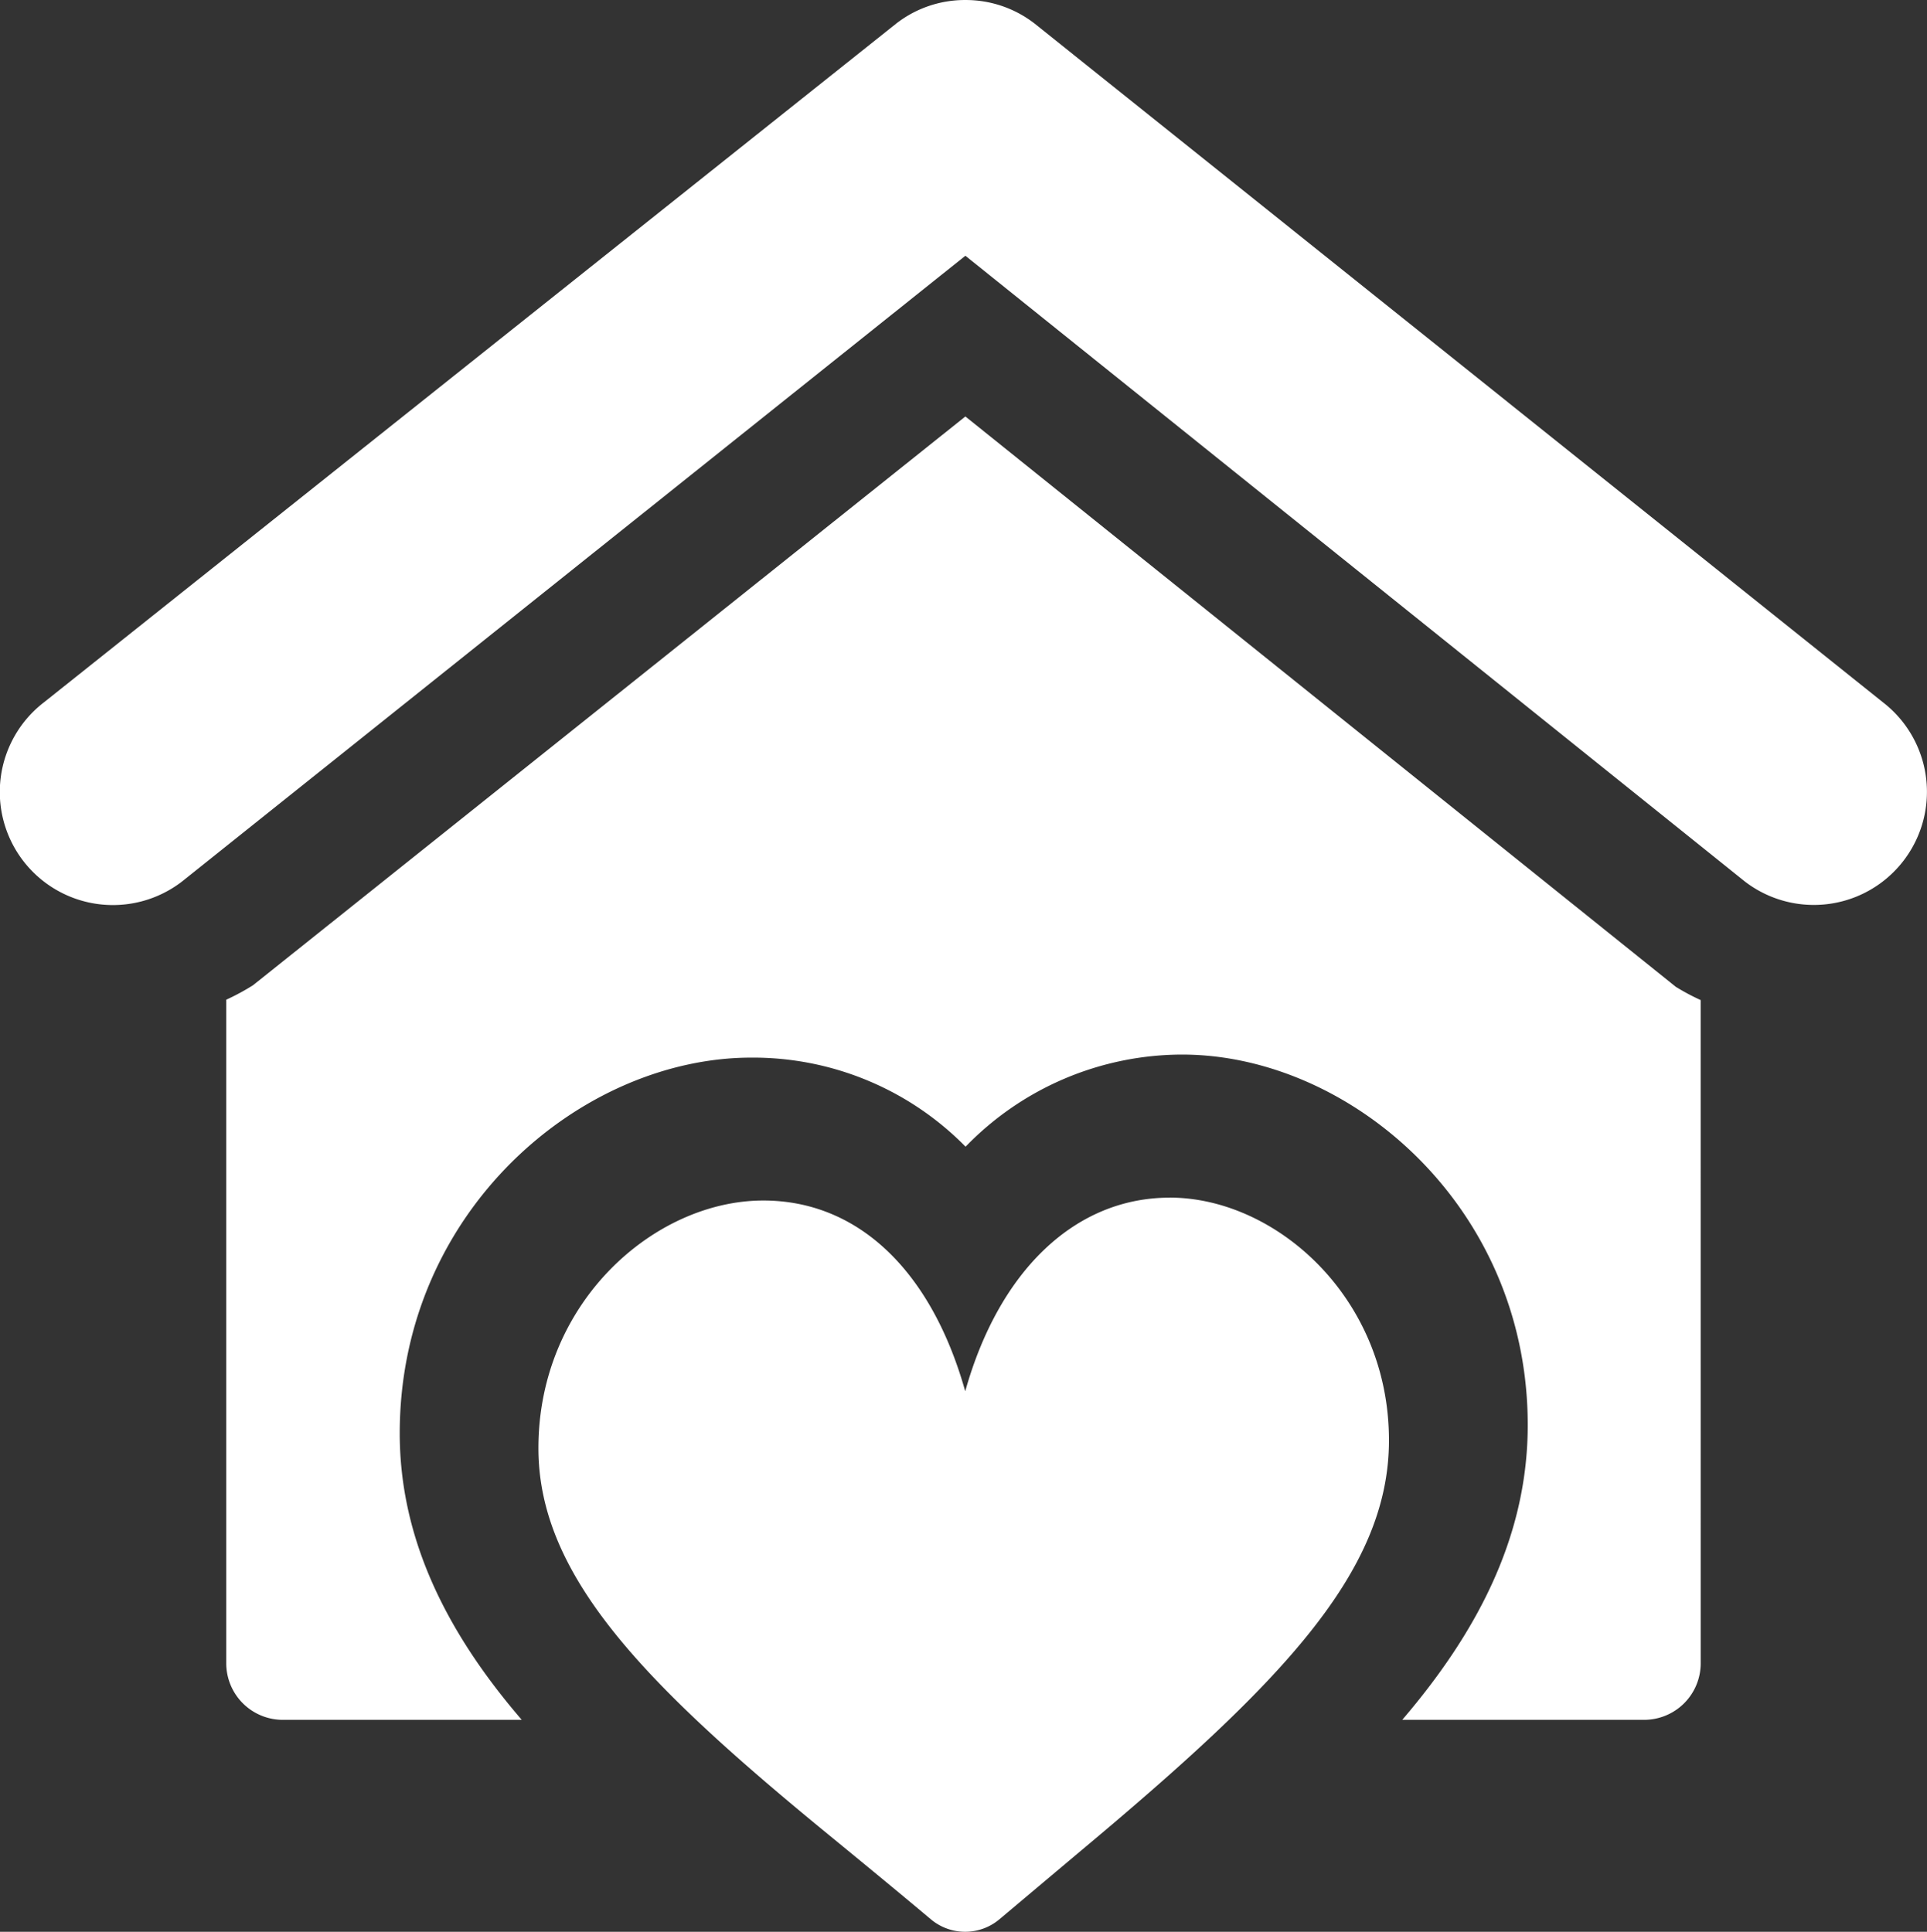 <svg xmlns="http://www.w3.org/2000/svg" width="134.922" height="135.284" viewBox="0 0 134.922 135.284">
  <rect x="0" y="0" width="134.922" height="135.284" fill="#333333" stroke="none"/>
  <path id="Pfad_13664" data-name="Pfad 13664" d="M954.777,0a7.842,7.842,0,0,0-4.831,1.64L890.283,49.167a7.92,7.92,0,1,0,9.654,12.558L954.777,17.91l54.575,43.821a7.921,7.921,0,0,0,9.658-12.558l-59.4-47.534A7.865,7.865,0,0,0,954.777,0m14.3,83.872c-6.581,0-11.932,5.067-14.311,13.559-2.386-8.488-7.537-13.359-14.136-13.359-7.606,0-15.748,7.118-15.748,17.343,0,9.033,7.577,16.647,20.545,27.258,2.174,1.784,4.491,3.685,6.927,5.731a3.731,3.731,0,0,0,4.82-.007l5.749-4.837c13.873-11.612,21.512-19.423,21.512-28.692,0-10.017-7.941-17-15.358-17m37.182-13.833a15.353,15.353,0,0,1-1.744-.931L954.777,29.165,904.894,69a16.039,16.039,0,0,1-1.868,1.009V116.48a3.961,3.961,0,0,0,3.961,3.961h16.729c-5.236-6.08-8.544-12.647-8.544-20.067,0-15.579,12.729-26.309,24.618-26.309a20.857,20.857,0,0,1,15,6.238,21.141,21.141,0,0,1,15.161-6.451c11.688,0,24.2,10.583,24.2,25.941,0,7.584-3.336,14.282-8.787,20.647H1002.3a3.96,3.96,0,0,0,3.961-3.96Z" transform="translate(-887.184 0.001)" fill="#fff"/>
</svg>
